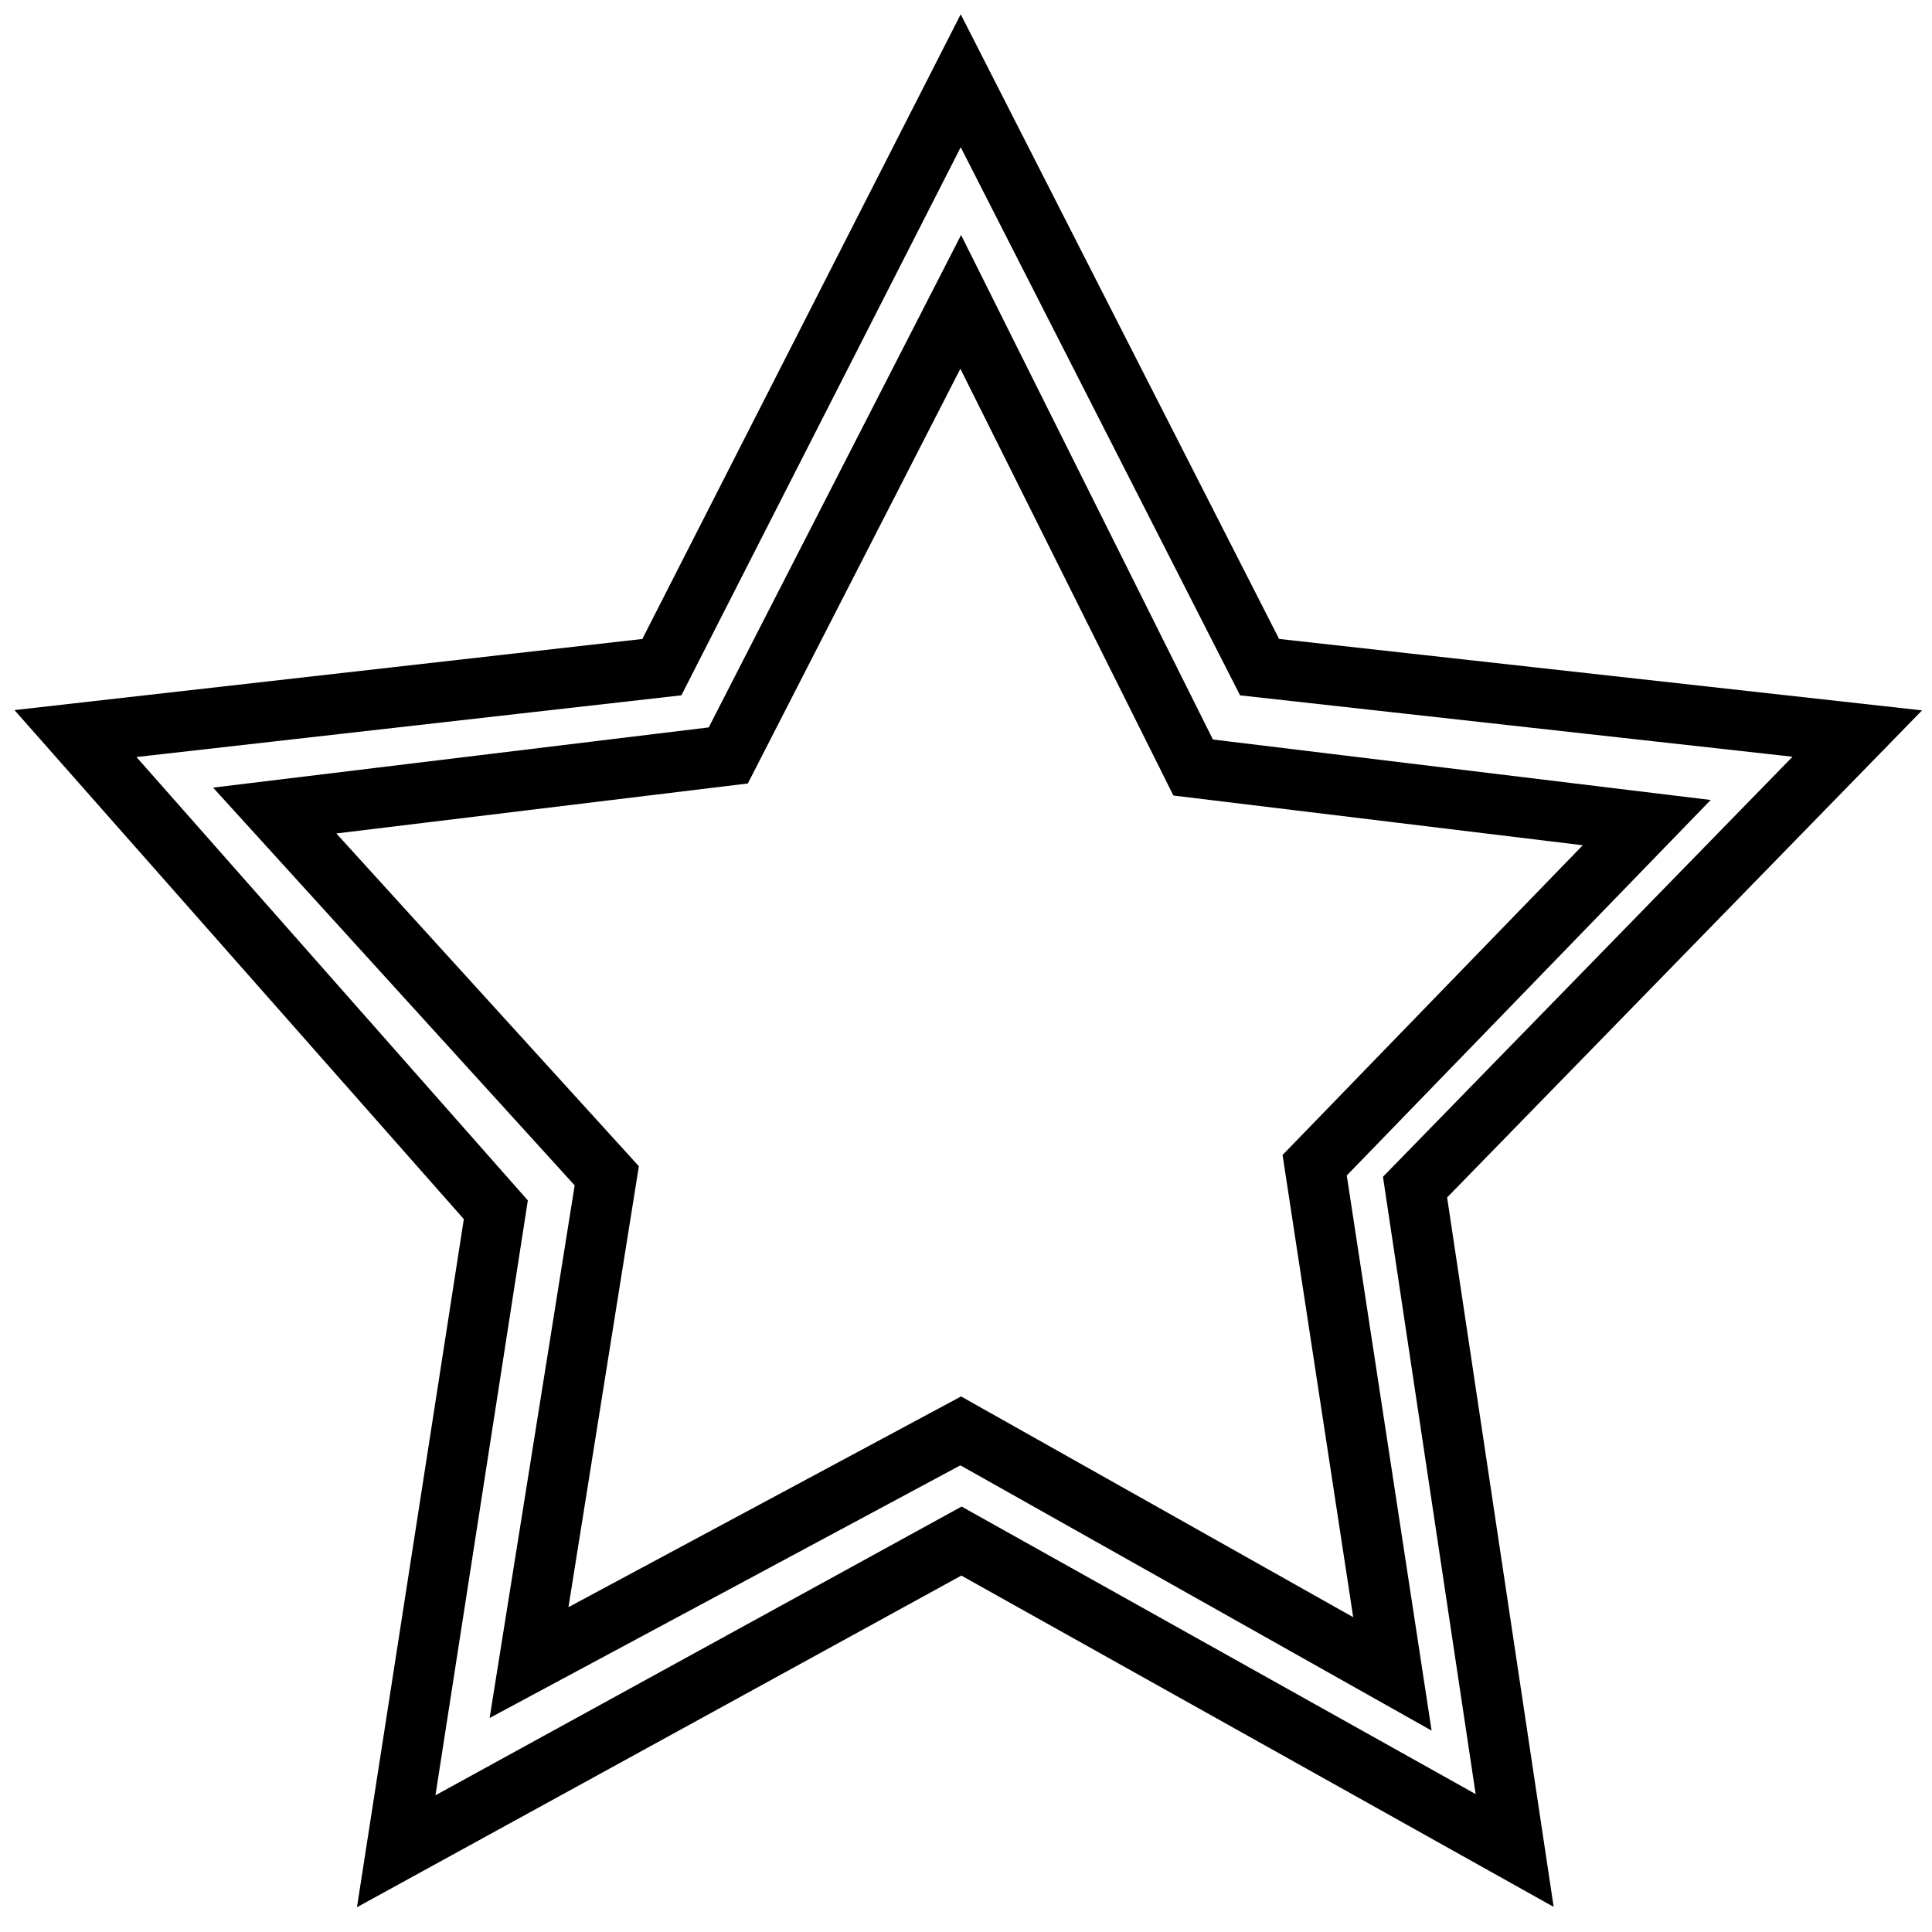 <?xml version="1.0" encoding="utf-8"?>
<!-- Svg Vector Icons : http://www.onlinewebfonts.com/icon -->
<!DOCTYPE svg PUBLIC "-//W3C//DTD SVG 1.1//EN" "http://www.w3.org/Graphics/SVG/1.1/DTD/svg11.dtd">
<svg version="1.1" xmlns="http://www.w3.org/2000/svg" xmlns:xlink="http://www.w3.org/1999/xlink" x="0px" y="0px" viewBox="0 0 256 256" enable-background="new 0 0 256 256" xml:space="preserve">
<g> <path stroke-width="8" fill-opacity="0" stroke="#000000"  d="M52.5,245.3l13.2-85L10,97.2l77.7-8.8l39.6-77.7l39.6,77.7l79.2,8.8l-58.6,60.1l13.2,87.9l-73.3-41 L52.5,245.3z M127.3,189.6l57.2,32.2l-10.3-67.4l44-45.4l-60.1-7.3L127.3,40l-30.8,60.1l-60.1,7.3l44,48.4l-10.3,64.5L127.3,189.6z "/></g>
</svg>